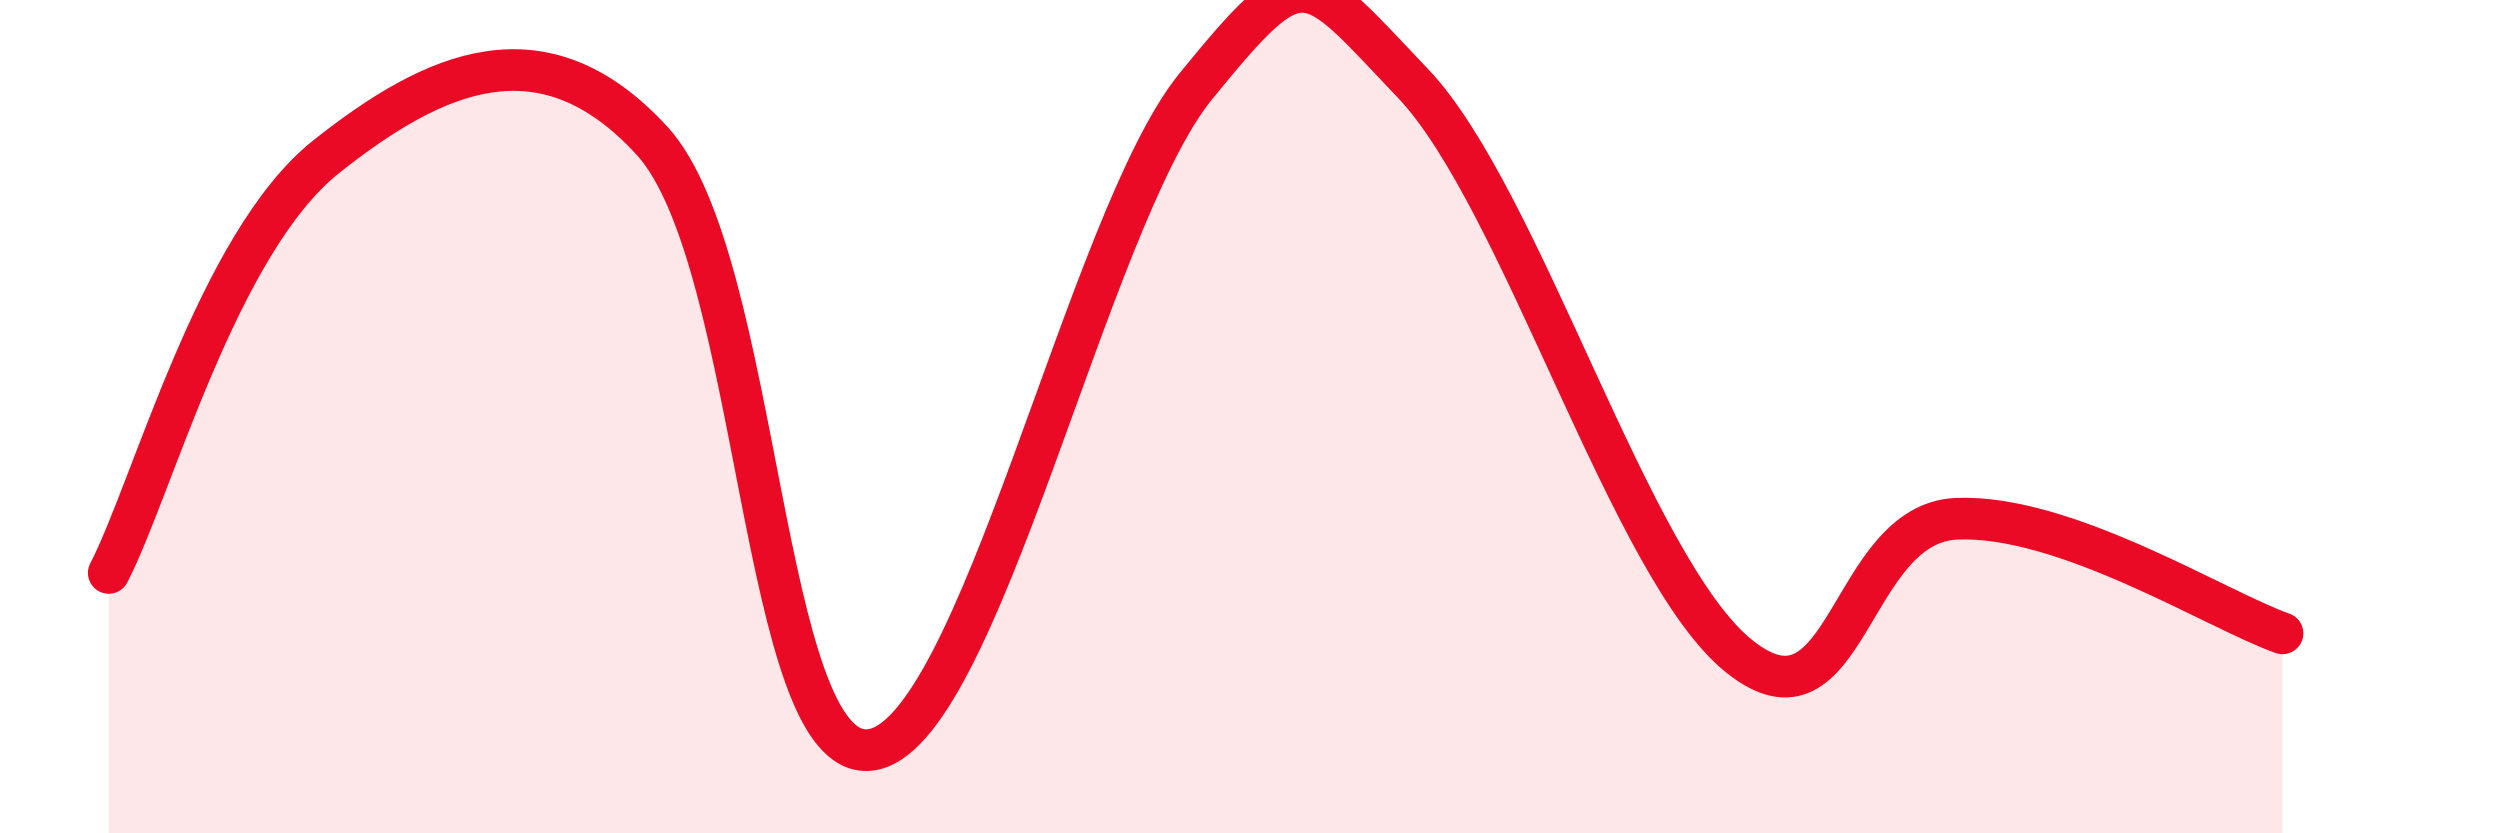 
    <svg width="60" height="20" viewBox="0 0 60 20" xmlns="http://www.w3.org/2000/svg">
      <path
        d="M 2.61,13.75 C 3.65,11.75 5.22,5.83 7.83,3.76 C 10.44,1.69 13.04,0.53 15.65,3.38 C 18.26,6.23 18.26,18.26 20.87,18 C 23.48,17.74 26.09,5.27 28.7,2.07 C 31.31,-1.13 31.3,-0.74 33.91,2 C 36.52,4.74 39.13,13.66 41.74,15.75 C 44.35,17.84 44.35,12.56 46.96,12.45 C 49.57,12.34 53.22,14.65 54.78,15.2L54.78 20L2.61 20Z"
        fill="#EB0A25"
        opacity="0.1"
        stroke-linecap="round"
        stroke-linejoin="round"
      />
      <path
        d="M 2.61,13.75 C 3.65,11.75 5.22,5.83 7.83,3.76 C 10.44,1.69 13.04,0.53 15.65,3.38 C 18.26,6.23 18.26,18.26 20.87,18 C 23.48,17.74 26.09,5.27 28.7,2.07 C 31.31,-1.13 31.3,-0.74 33.91,2 C 36.52,4.74 39.13,13.66 41.74,15.75 C 44.35,17.84 44.35,12.56 46.96,12.45 C 49.57,12.34 53.22,14.65 54.78,15.2"
        stroke="#EB0A25"
        stroke-width="1"
        fill="none"
        stroke-linecap="round"
        stroke-linejoin="round"
      />
    </svg>
  